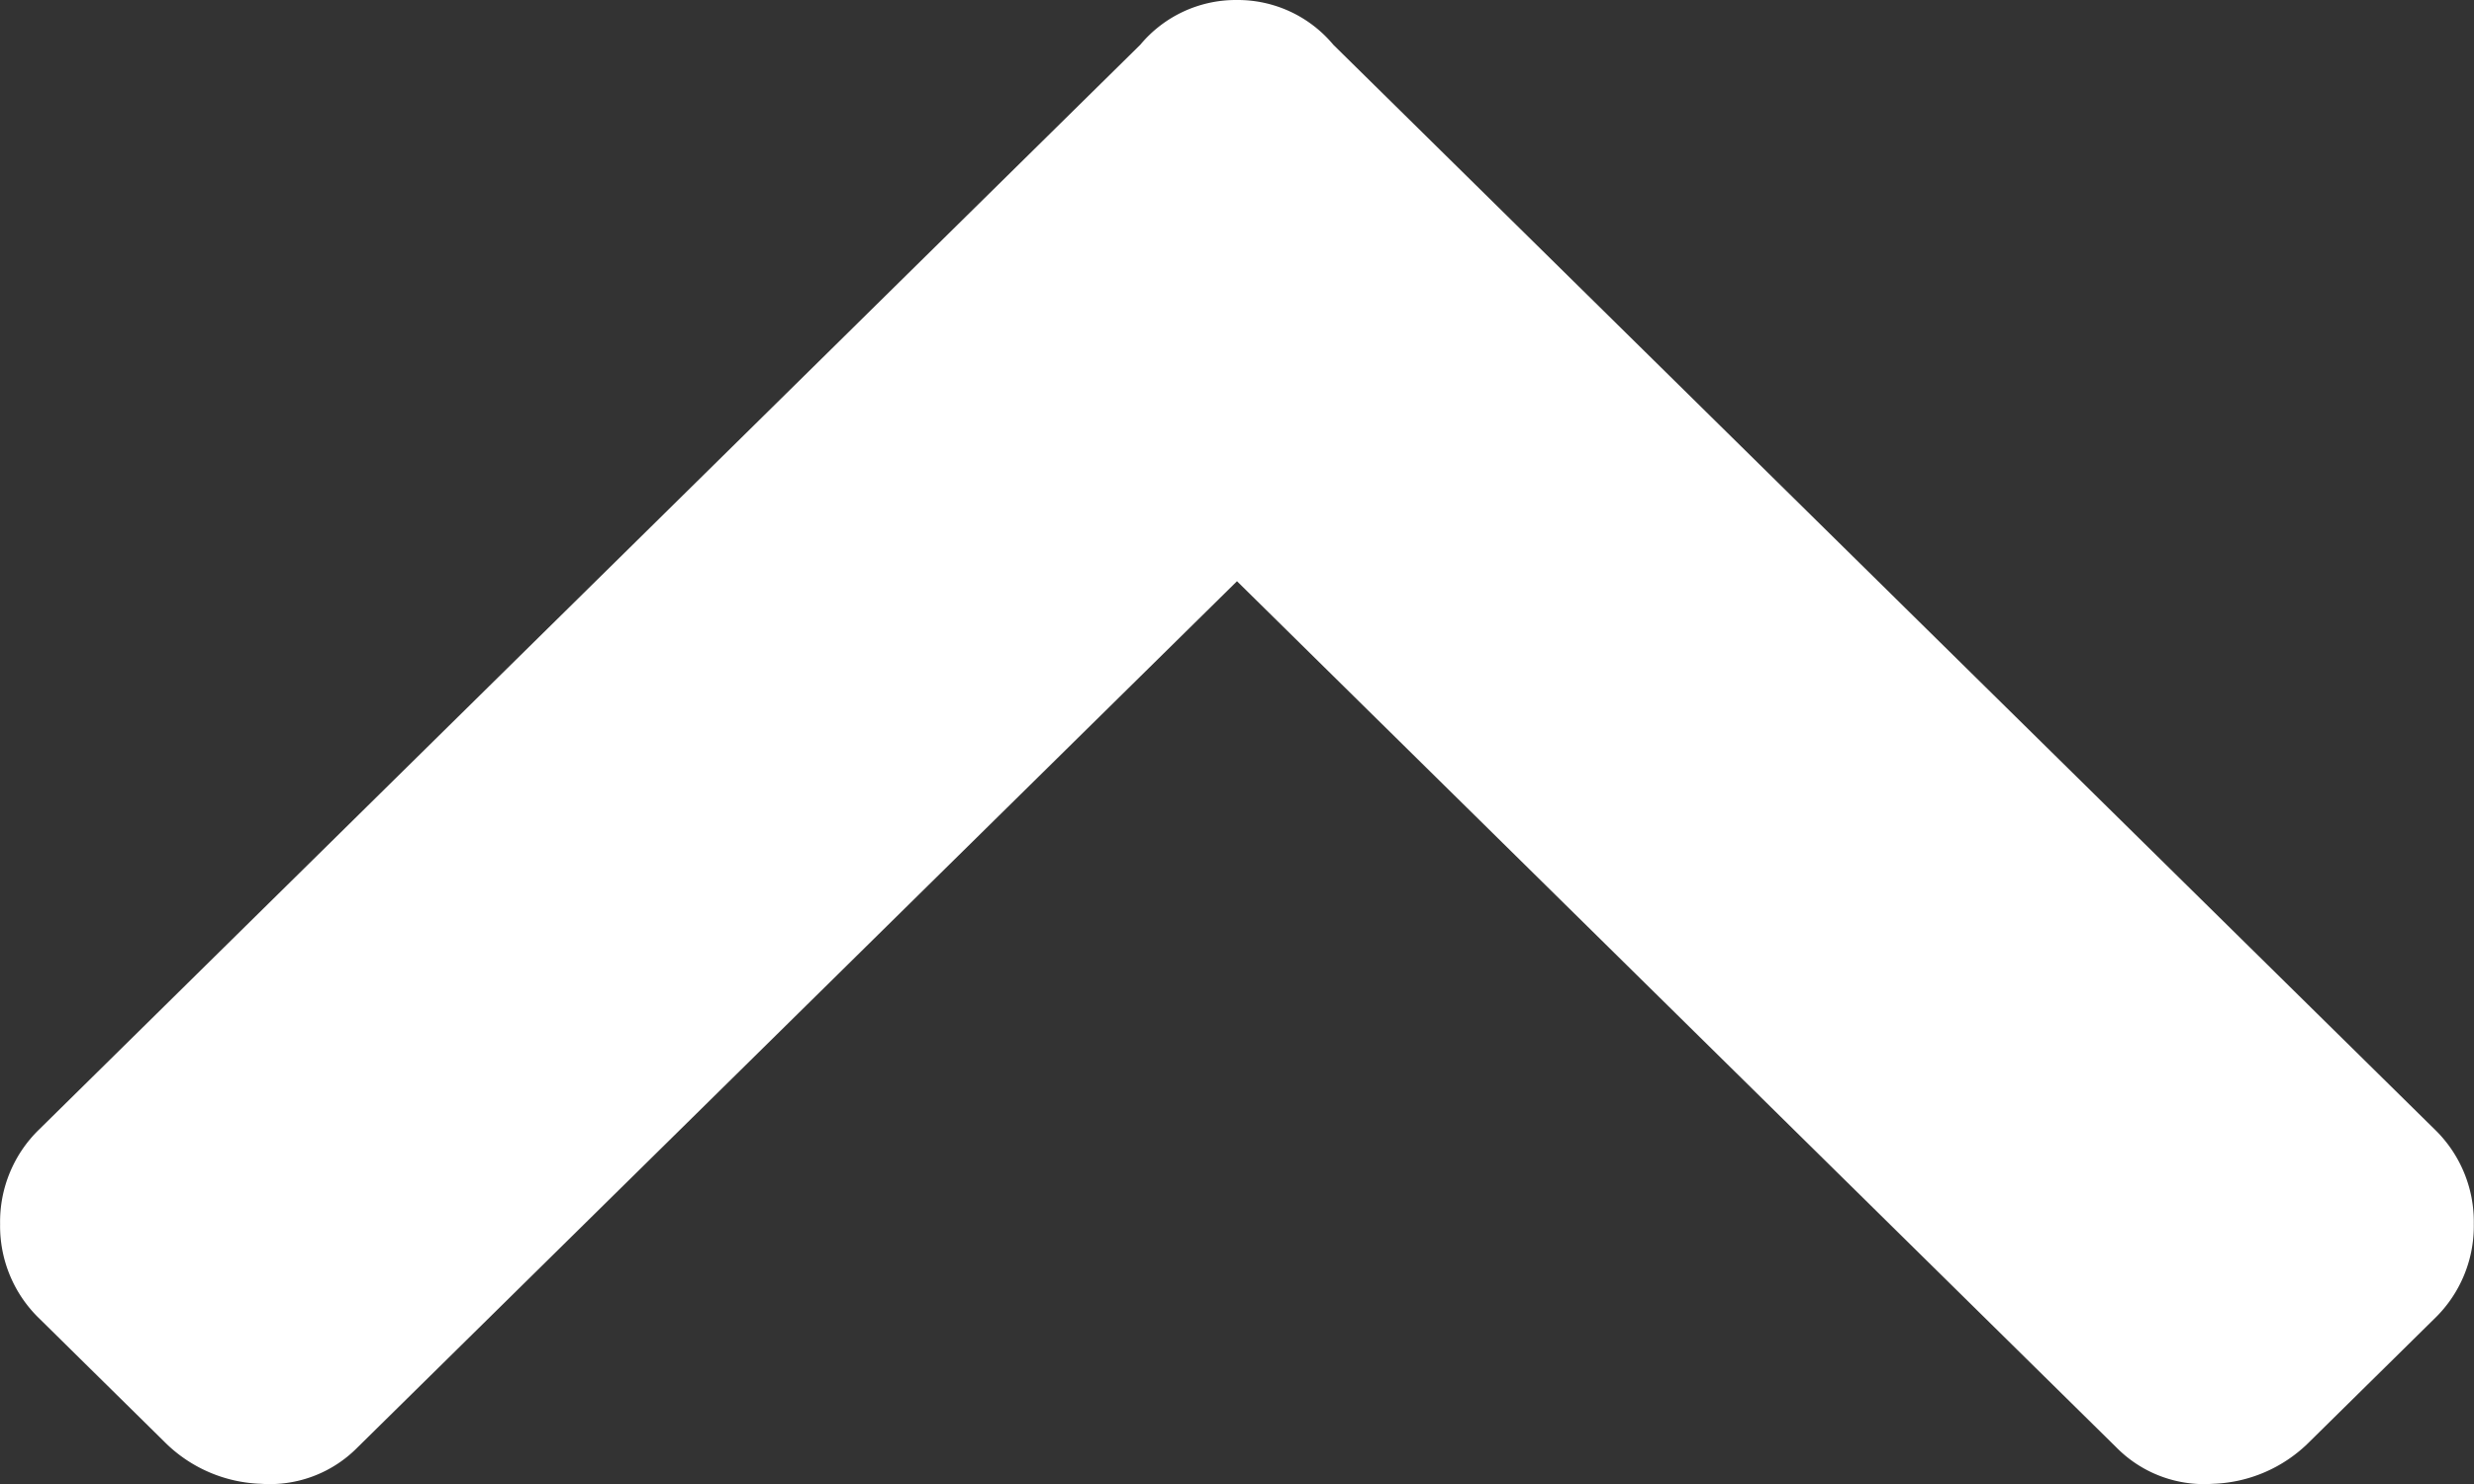 <svg xmlns="http://www.w3.org/2000/svg" viewBox="0 0 25 15">
    <rect x="0" y="0" width="25" height="15" fill="#333333" stroke="none"/>
    <defs>
        <style>
            .cls-1{fill:#fff}
        </style>
    </defs>
    <path id="Path_4799" d="M.7-18.591a1.257 1.257 0 0 0-.975-.452 1.257 1.257 0 0 0-.975.452L-12.372-7.632a1.3 1.3 0 0 0-.4.96 1.3 1.3 0 0 0 .4.96l1.261 1.243a1.444 1.444 0 0 0 .975.424 1.244 1.244 0 0 0 .975-.367l8.888-8.756 8.887 8.756a1.244 1.244 0 0 0 .975.367 1.444 1.444 0 0 0 .975-.424l1.261-1.243a1.3 1.3 0 0 0 .4-.96 1.3 1.3 0 0 0-.4-.96z" class="cls-1" data-name="Path 4799" transform="translate(12.773 19.043)"/>
</svg>
